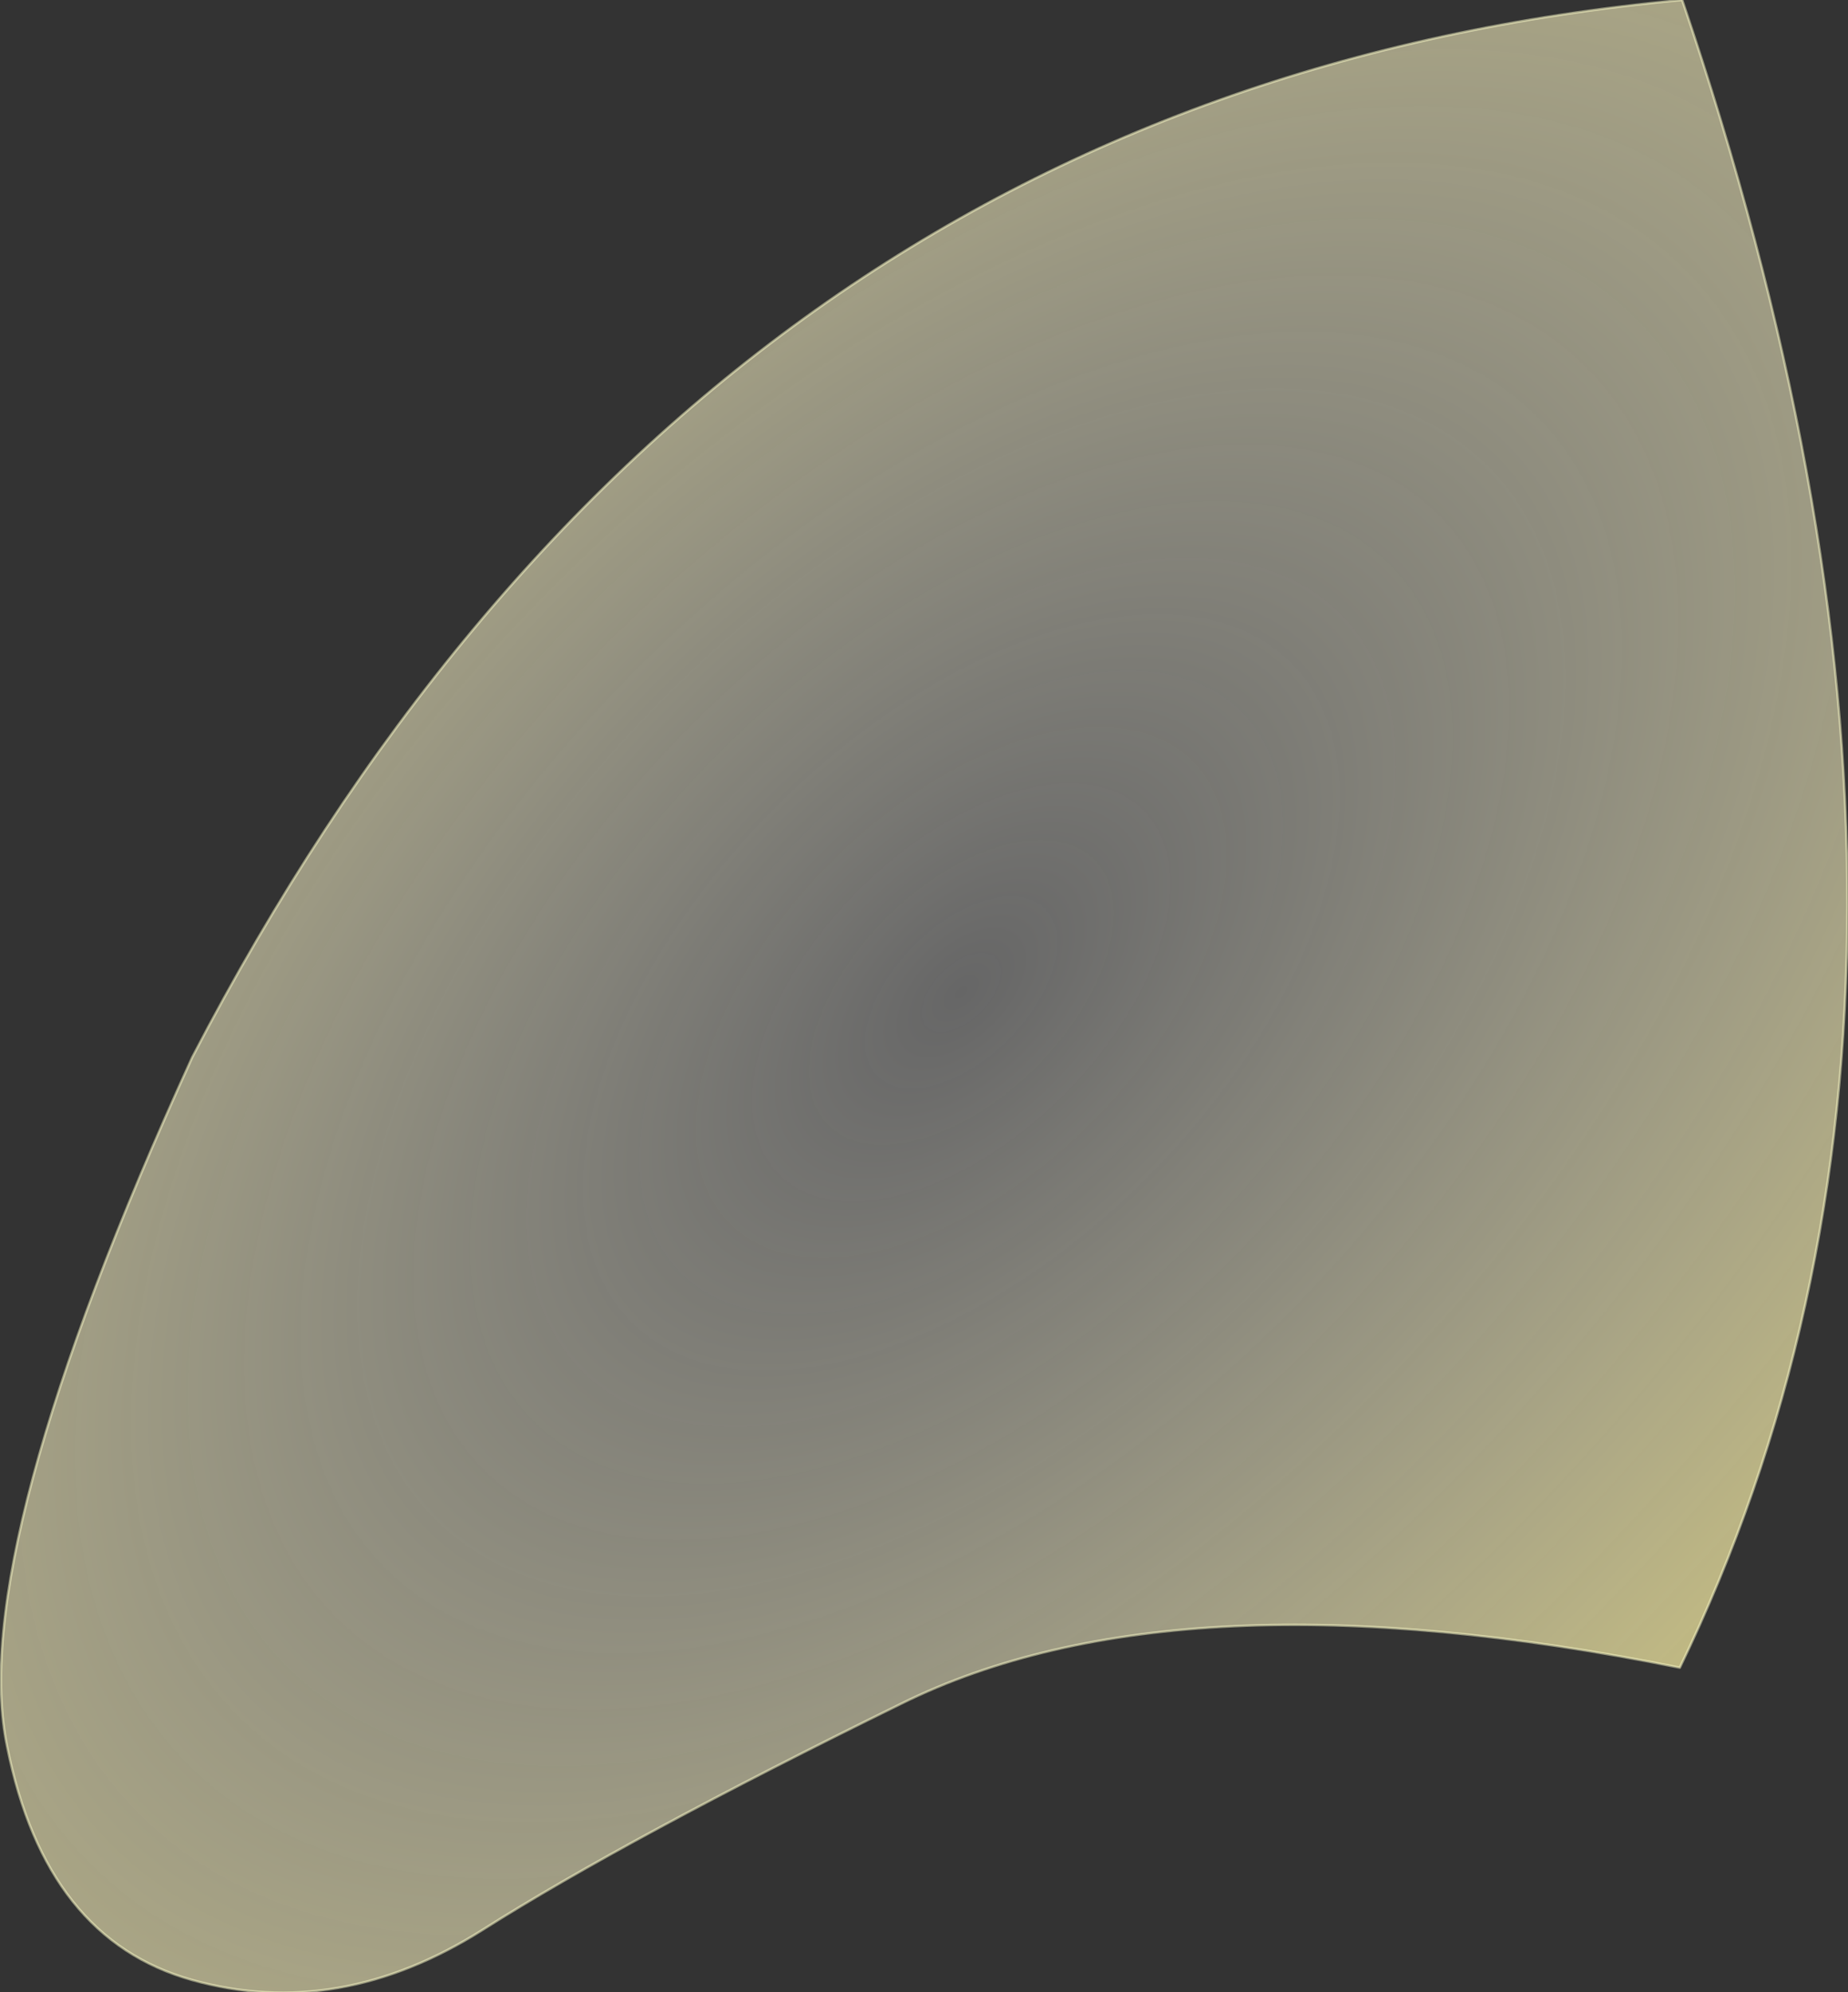 <?xml version="1.0" encoding="UTF-8" standalone="no"?>
<svg xmlns:xlink="http://www.w3.org/1999/xlink" height="41.45px" width="38.45px" xmlns="http://www.w3.org/2000/svg">
  <rect width="100%" height="100%" fill="#333333" stroke="none"/>
  <g transform="matrix(1.0, 0.0, 0.0, 1.0, 34.45, 16.35)">
    <path d="M-30.45 24.85 Q-33.5 24.0 -34.3 20.0 -35.15 15.95 -30.45 5.65 -20.0 -14.45 0.55 -16.35 7.45 4.0 0.5 18.35 -9.95 16.25 -15.7 19.1 -21.4 21.9 -24.4 23.8 -27.4 25.7 -30.45 24.85" fill="url(#gradient0)" fill-rule="evenodd" stroke="none"/>
    <path d="M-30.45 24.85 Q-33.5 24.0 -34.3 20.0 -35.15 15.95 -30.45 5.65 -20.0 -14.45 0.55 -16.35 7.45 4.0 0.5 18.35 -9.95 16.25 -15.7 19.1 -21.4 21.9 -24.4 23.8 -27.4 25.7 -30.45 24.85 Z" fill="none" stroke="#ffffcc" stroke-linecap="round" stroke-linejoin="round" stroke-opacity="0.502" stroke-width="0.05"/>
  </g>
  <defs>
    <radialGradient cx="0" cy="0" gradientTransform="matrix(0.018, 0.018, -0.032, 0.032, -14.45, 4.3)" gradientUnits="userSpaceOnUse" id="gradient0" r="819.2" spreadMethod="pad">
      <stop offset="0.0" stop-color="#ffffff" stop-opacity="0.251"/>
      <stop offset="1.0" stop-color="#f0e69d" stop-opacity="0.753"/>
    </radialGradient>
  </defs>
</svg>
